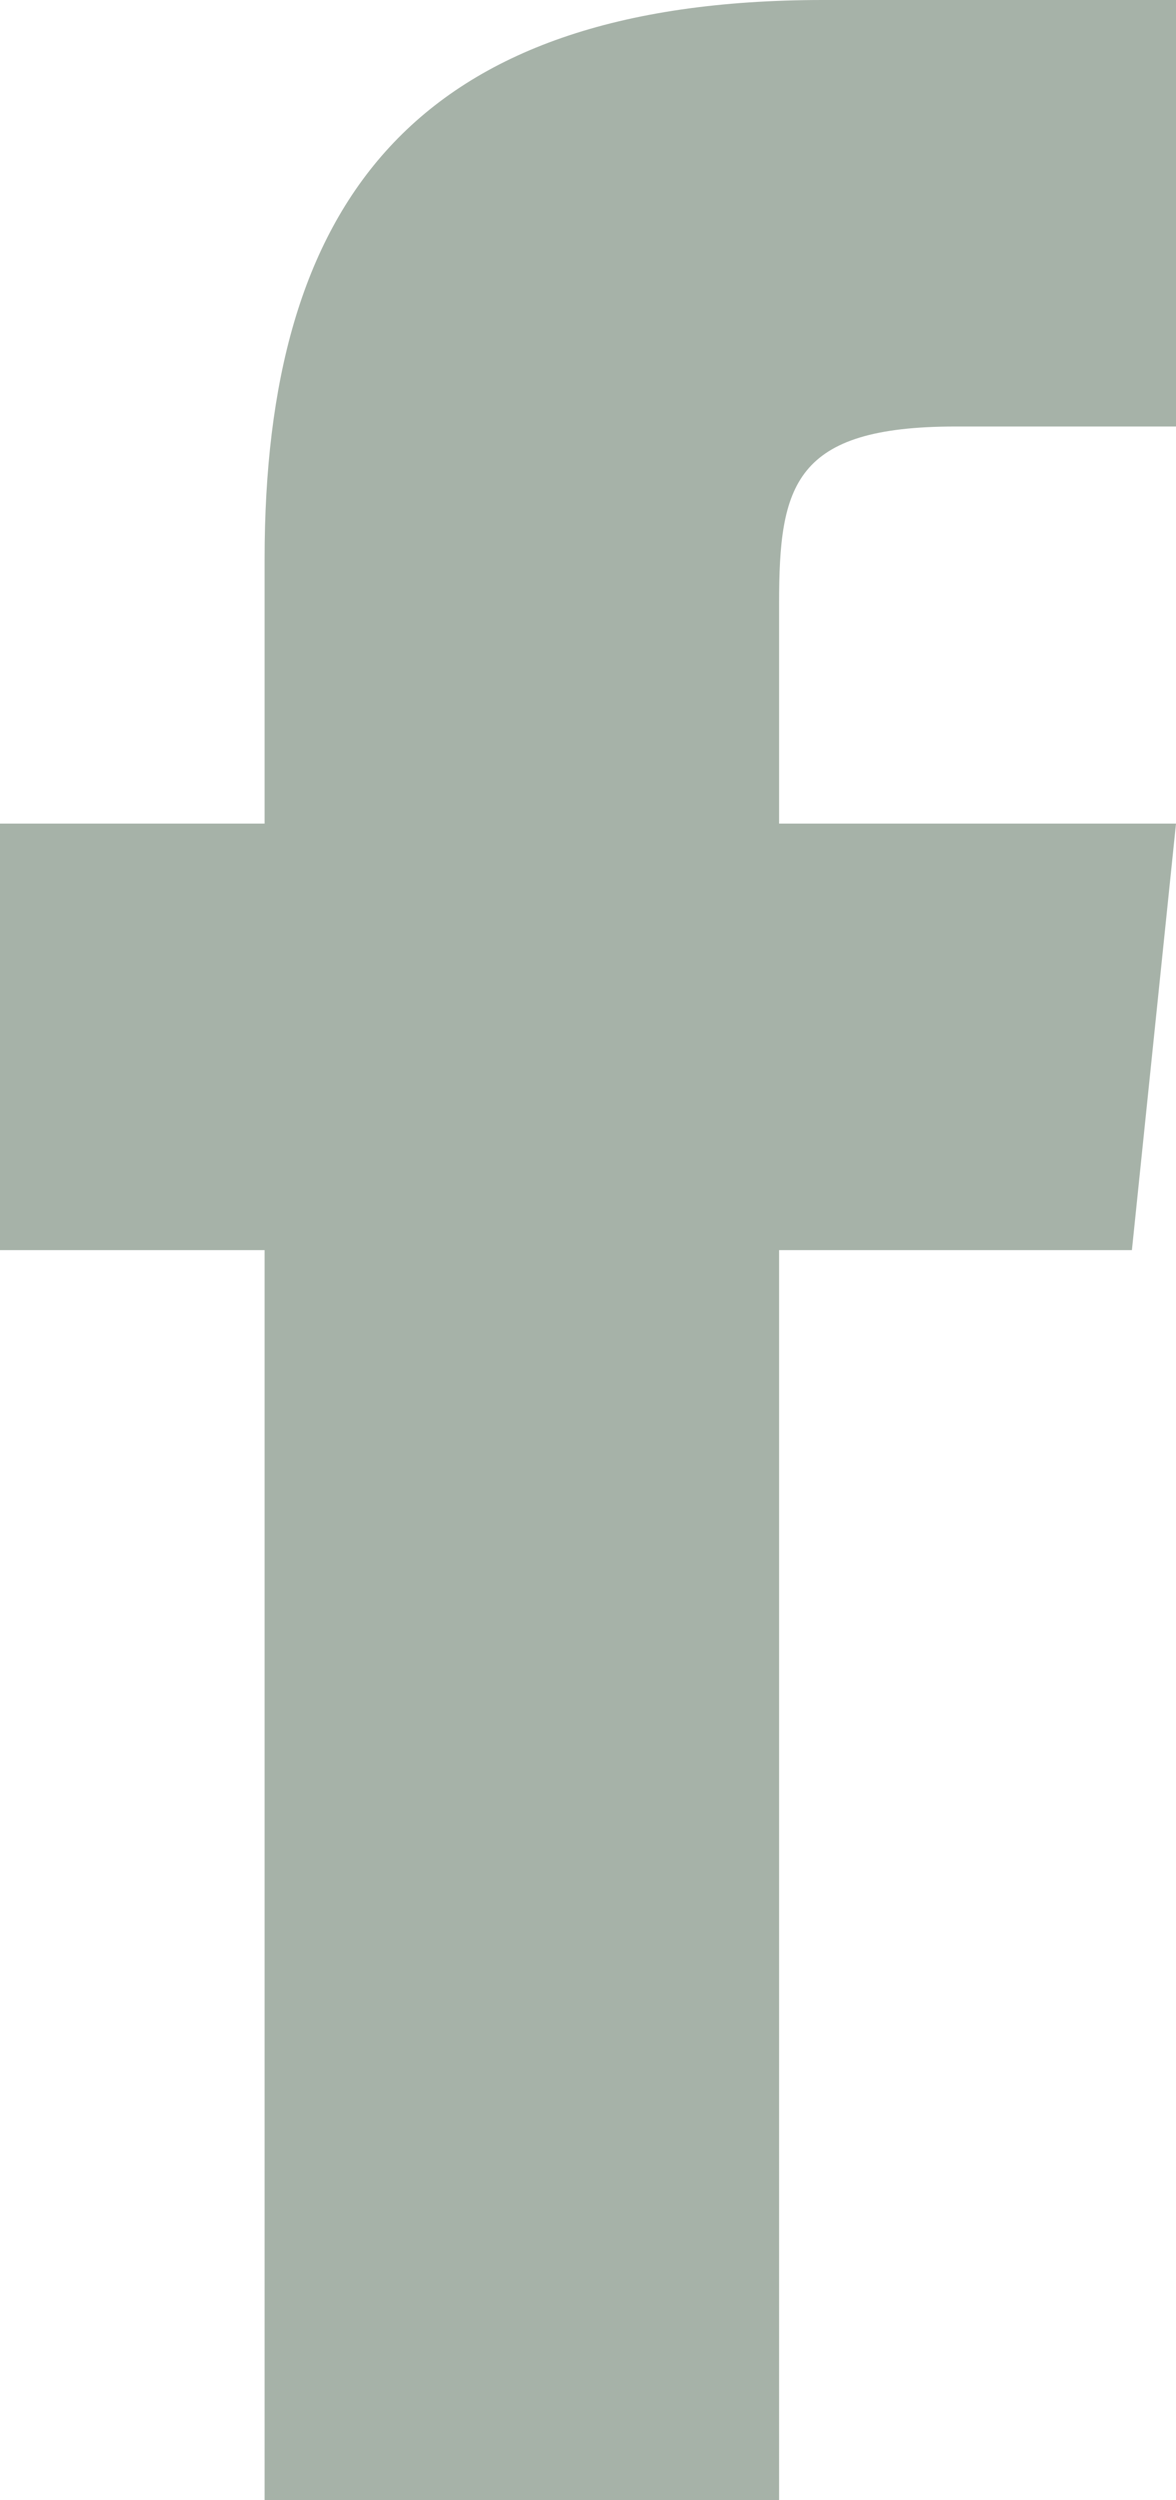 <?xml version="1.0" encoding="utf-8"?>
<!-- Generator: Adobe Illustrator 19.1.0, SVG Export Plug-In . SVG Version: 6.00 Build 0)  -->
<!DOCTYPE svg PUBLIC "-//W3C//DTD SVG 1.1//EN" "http://www.w3.org/Graphics/SVG/1.1/DTD/svg11.dtd">
<svg version="1.1" id="Layer_1" xmlns="http://www.w3.org/2000/svg" xmlns:xlink="http://www.w3.org/1999/xlink" x="0px" y="0px"
	 viewBox="0 0 8 17" enable-background="new 0 0 8 17" xml:space="preserve">
<path fill="#A6B2A8" d="M5.3,17H1.8V8.5H0V5.6h1.8V3.8c0-2.4,1-3.8,3.8-3.8H8v2.9H6.5c-1.1,0-1.2,0.4-1.2,1.2l0,1.5H8L7.7,8.5H5.3
	V17z"/>
</svg>
